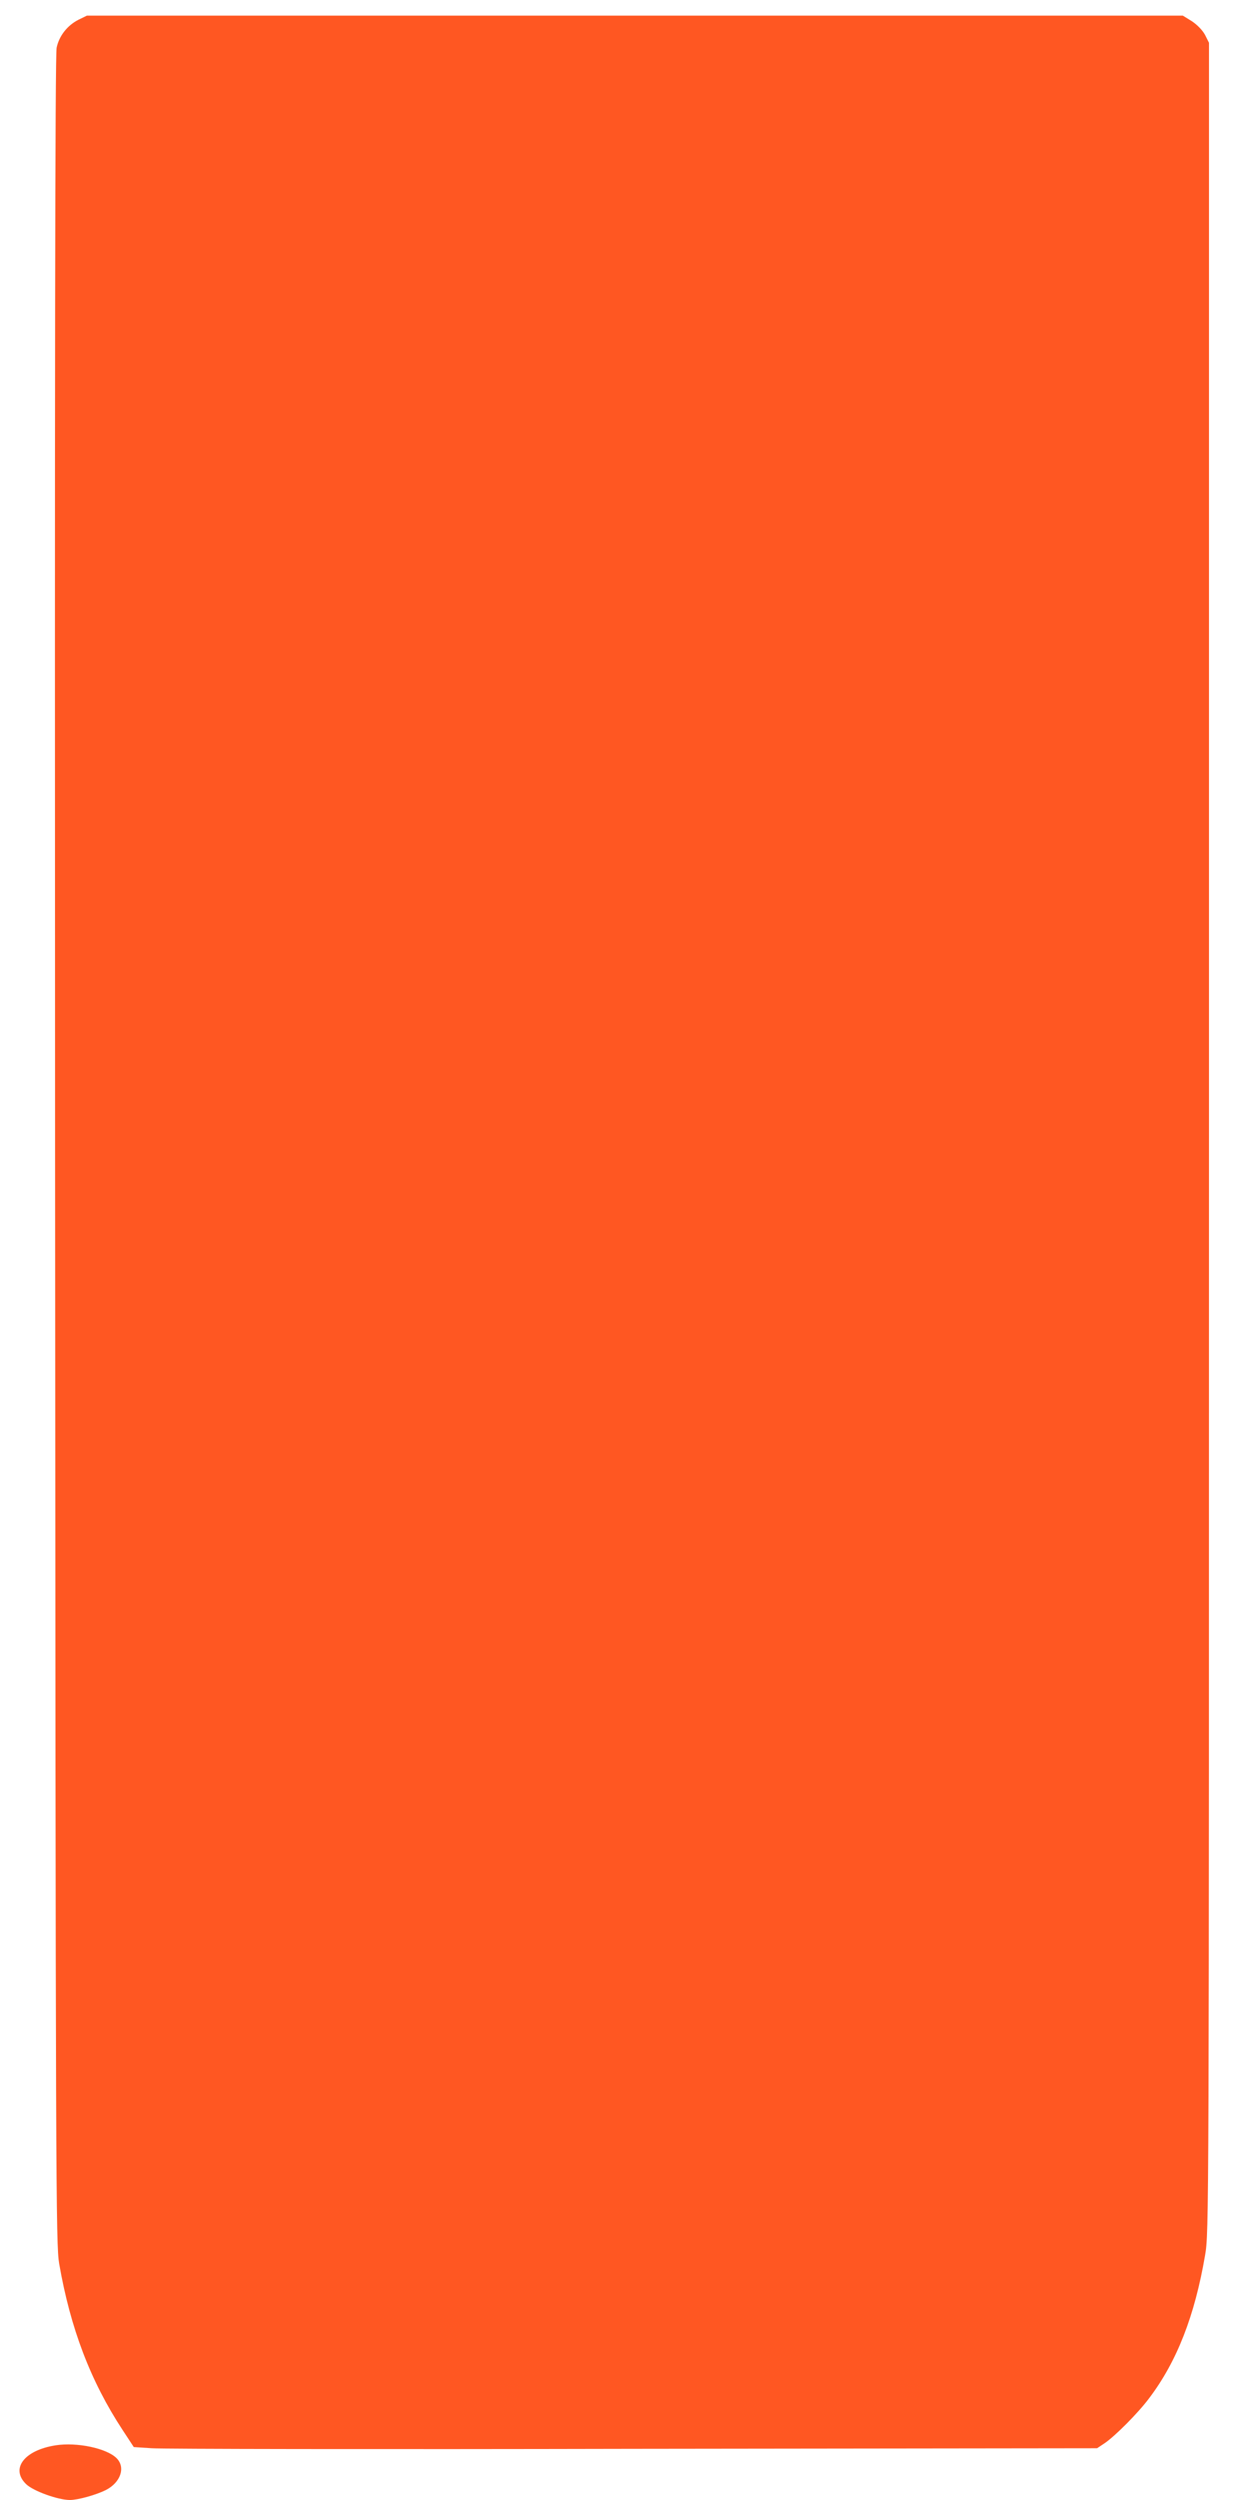 <?xml version="1.0" standalone="no"?>
<!DOCTYPE svg PUBLIC "-//W3C//DTD SVG 20010904//EN"
 "http://www.w3.org/TR/2001/REC-SVG-20010904/DTD/svg10.dtd">
<svg version="1.0" xmlns="http://www.w3.org/2000/svg"
 width="640pt" height="1280pt" viewBox="0 0 640 1280"
 preserveAspectRatio="xMidYMid meet">
<g transform="translate(0,1280) scale(0.1,-0.1)"
fill="#ff5722" stroke="none">
<path d="M402 12699 c-57 -29 -99 -82 -112 -143 -8 -36 -10 -1659 -8 -5646 3
-5333 4 -5600 21 -5700 57 -329 160 -601 325 -852 l57 -87 92 -6 c51 -4 1161
-6 2466 -3 l2374 3 39 26 c52 35 173 156 229 232 141 187 232 420 285 730 20
118 20 148 20 5723 l0 5605 -20 40 c-13 24 -39 51 -67 70 l-47 29 -2805 0
-2806 0 -43 -21z"/>
<path d="M285 280 c-161 -25 -233 -120 -151 -199 36 -35 163 -81 224 -81 41 0
134 26 184 51 76 39 102 116 55 163 -51 51 -203 83 -312 66z"/>
</g>
</svg>
